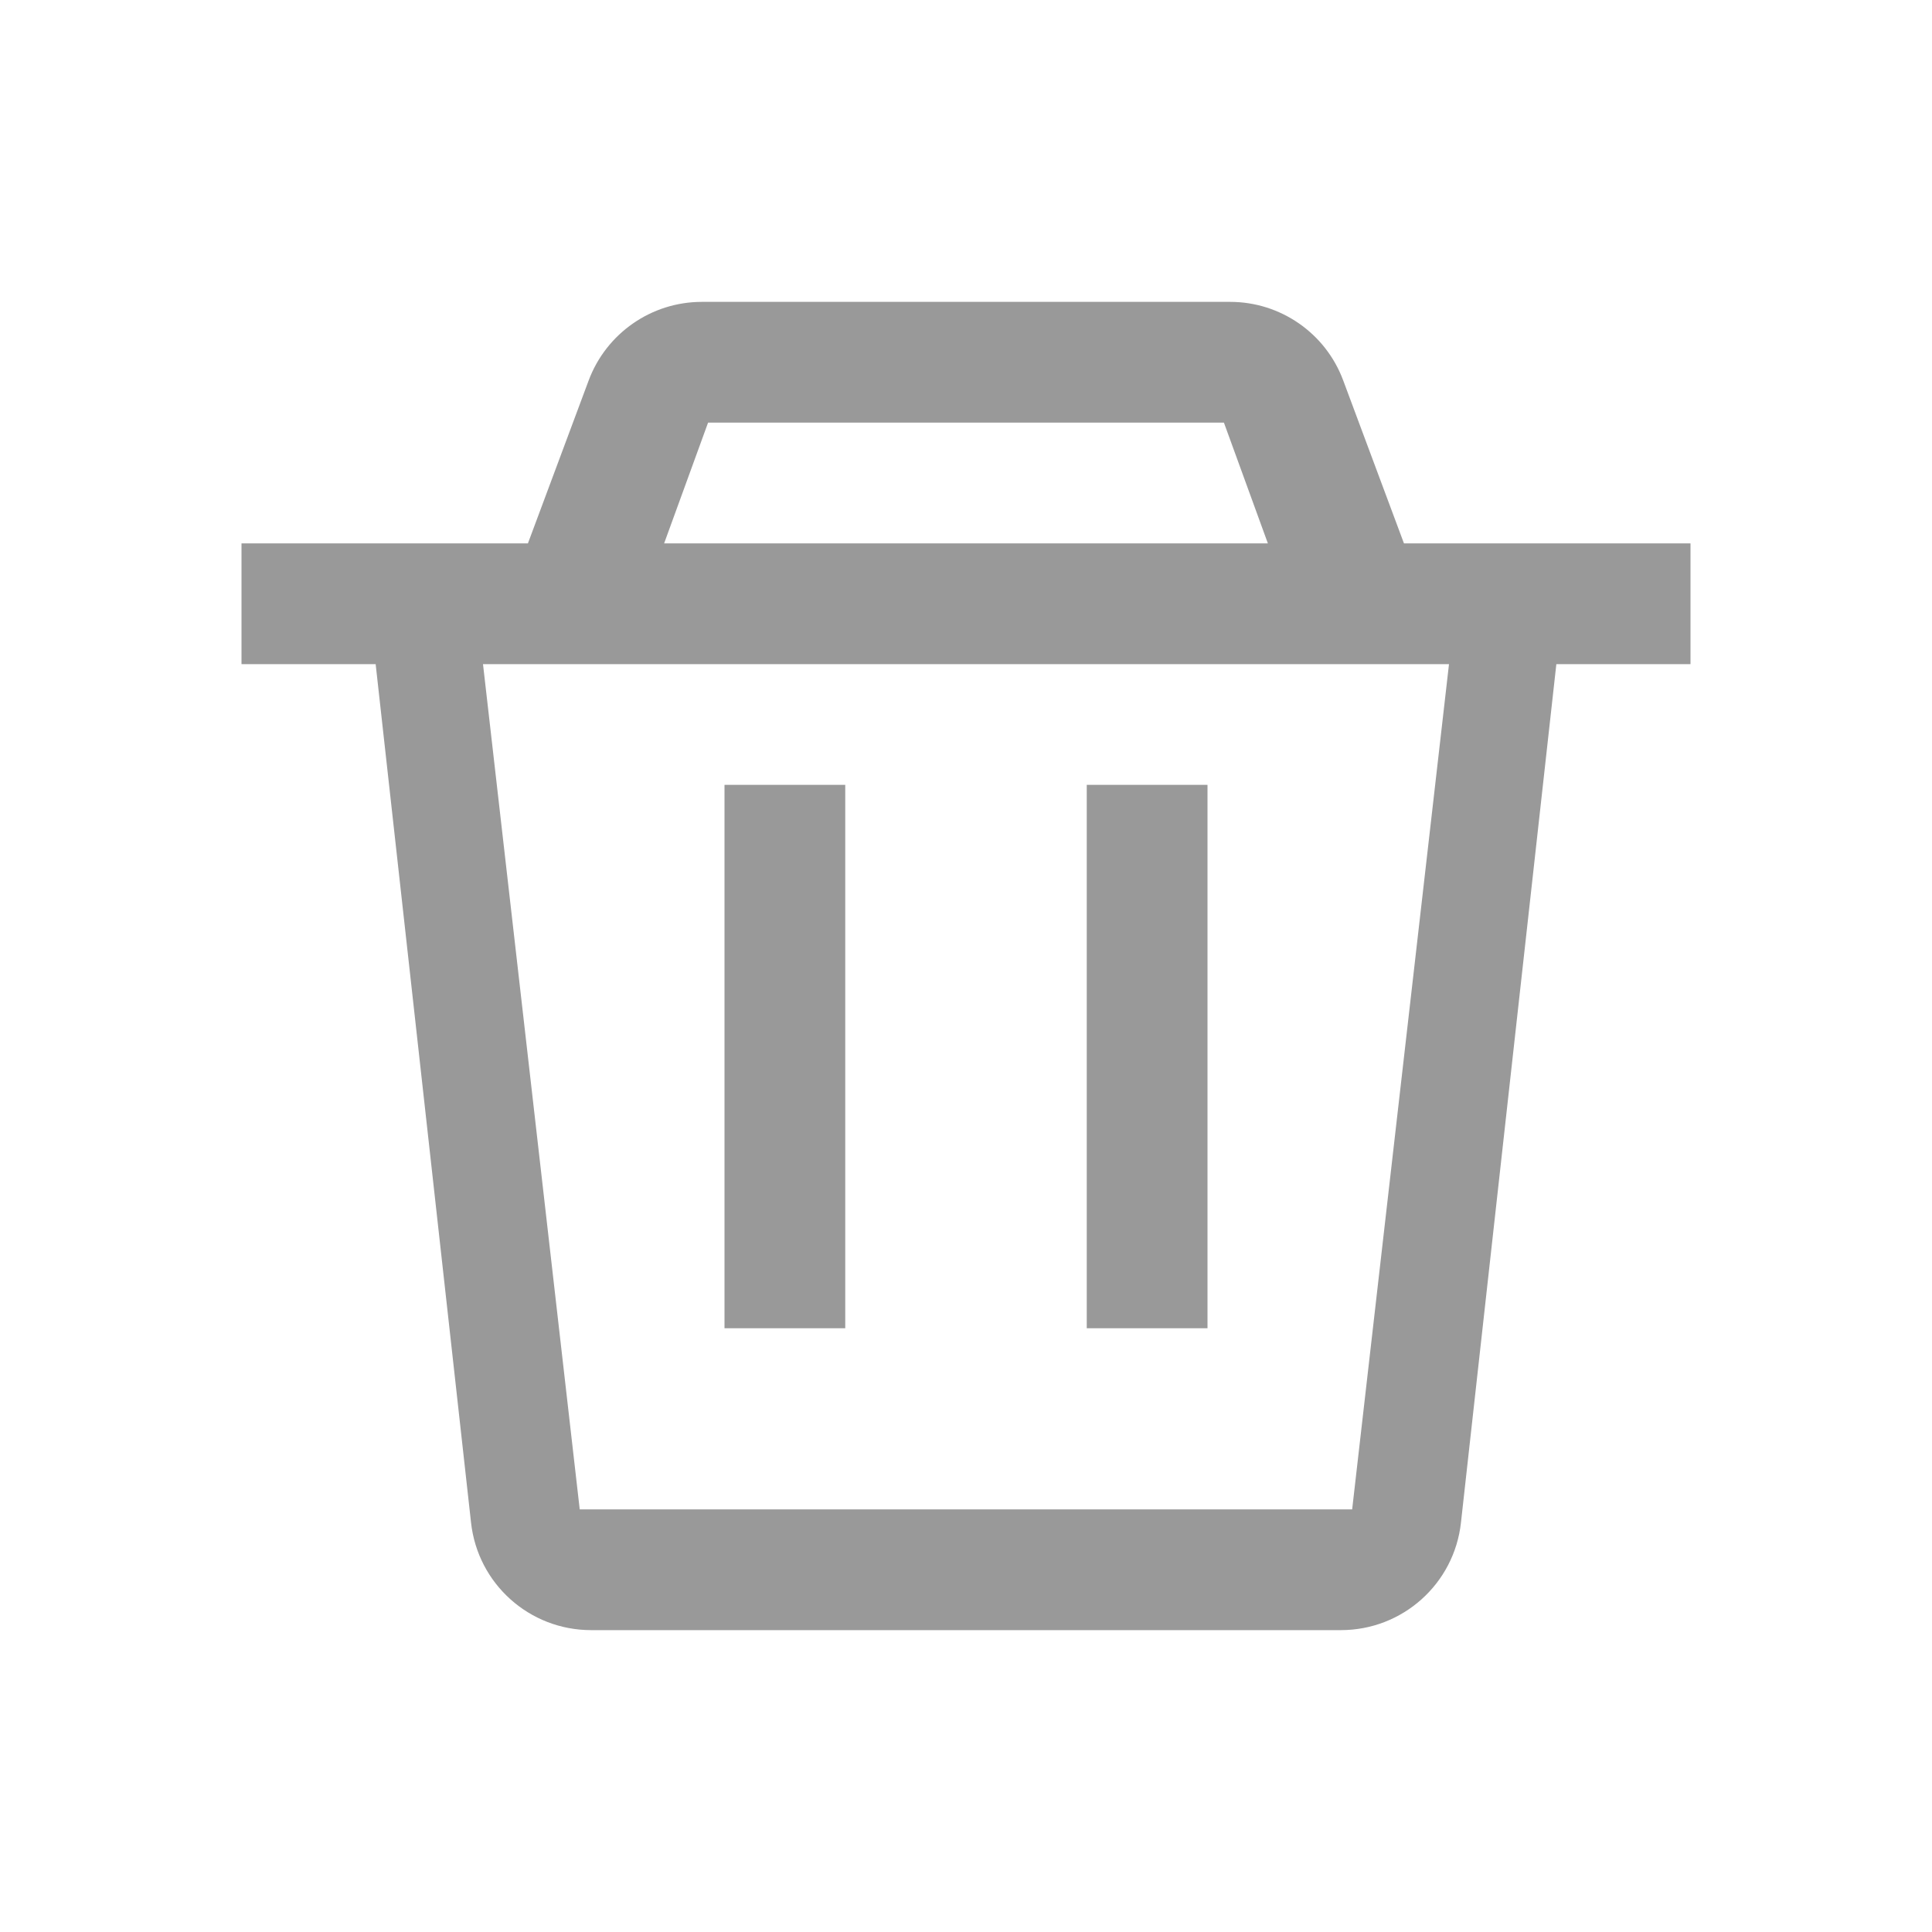 <?xml version="1.0" encoding="UTF-8"?>
<svg xmlns="http://www.w3.org/2000/svg" xmlns:xlink="http://www.w3.org/1999/xlink" width="16px" height="16px" viewBox="0 0 16 16" version="1.1">
  <!-- Generator: Sketch 61 (89581) - https://sketch.com -->
  <title>icon/删除标题</title>
  <desc>Created with Sketch.</desc>
  <g id="页面-1" stroke="none" stroke-width="1" fill="none" fill-rule="evenodd">
    <g id="修改标题" transform="translate(-77, -556)" fill-rule="nonzero">
      <g id="删除备份" transform="translate(77, 556)">
        <rect id="矩形" fill="#000000" opacity="0" x="0" y="0" width="16" height="16"></rect>
        <path d="M10.188,2.5 C10.605,2.5 10.979,2.76 11.124,3.151 L11.627,4.5 L14,4.5 L14,5.5 L12.889,5.5 L12.099,12.61 C12.043,13.117 11.615,13.5 11.105,13.5 L4.895,13.5 C4.385,13.5 3.957,13.117 3.901,12.61 L3.111,5.5 L2,5.5 L2,4.5 L4.372,4.5 L4.875,3.151 C5.021,2.76 5.395,2.5 5.812,2.5 L10.188,2.5 Z M11.999,5.5 L4,5.5 L4.801,12.5 L11.198,12.5 L12,5.5 L11.999,5.5 Z M7,6.5 L7,11 L6,11 L6,6.5 L7,6.5 Z M10,6.5 L10,11 L9,11 L9,6.5 L10,6.5 Z M10.136,3.5 L5.864,3.5 L5.5,4.5 L10.5,4.5 L10.136,3.5 Z" id="形状" fill="#999999"></path>
      </g>
    </g>
  </g>
</svg>
